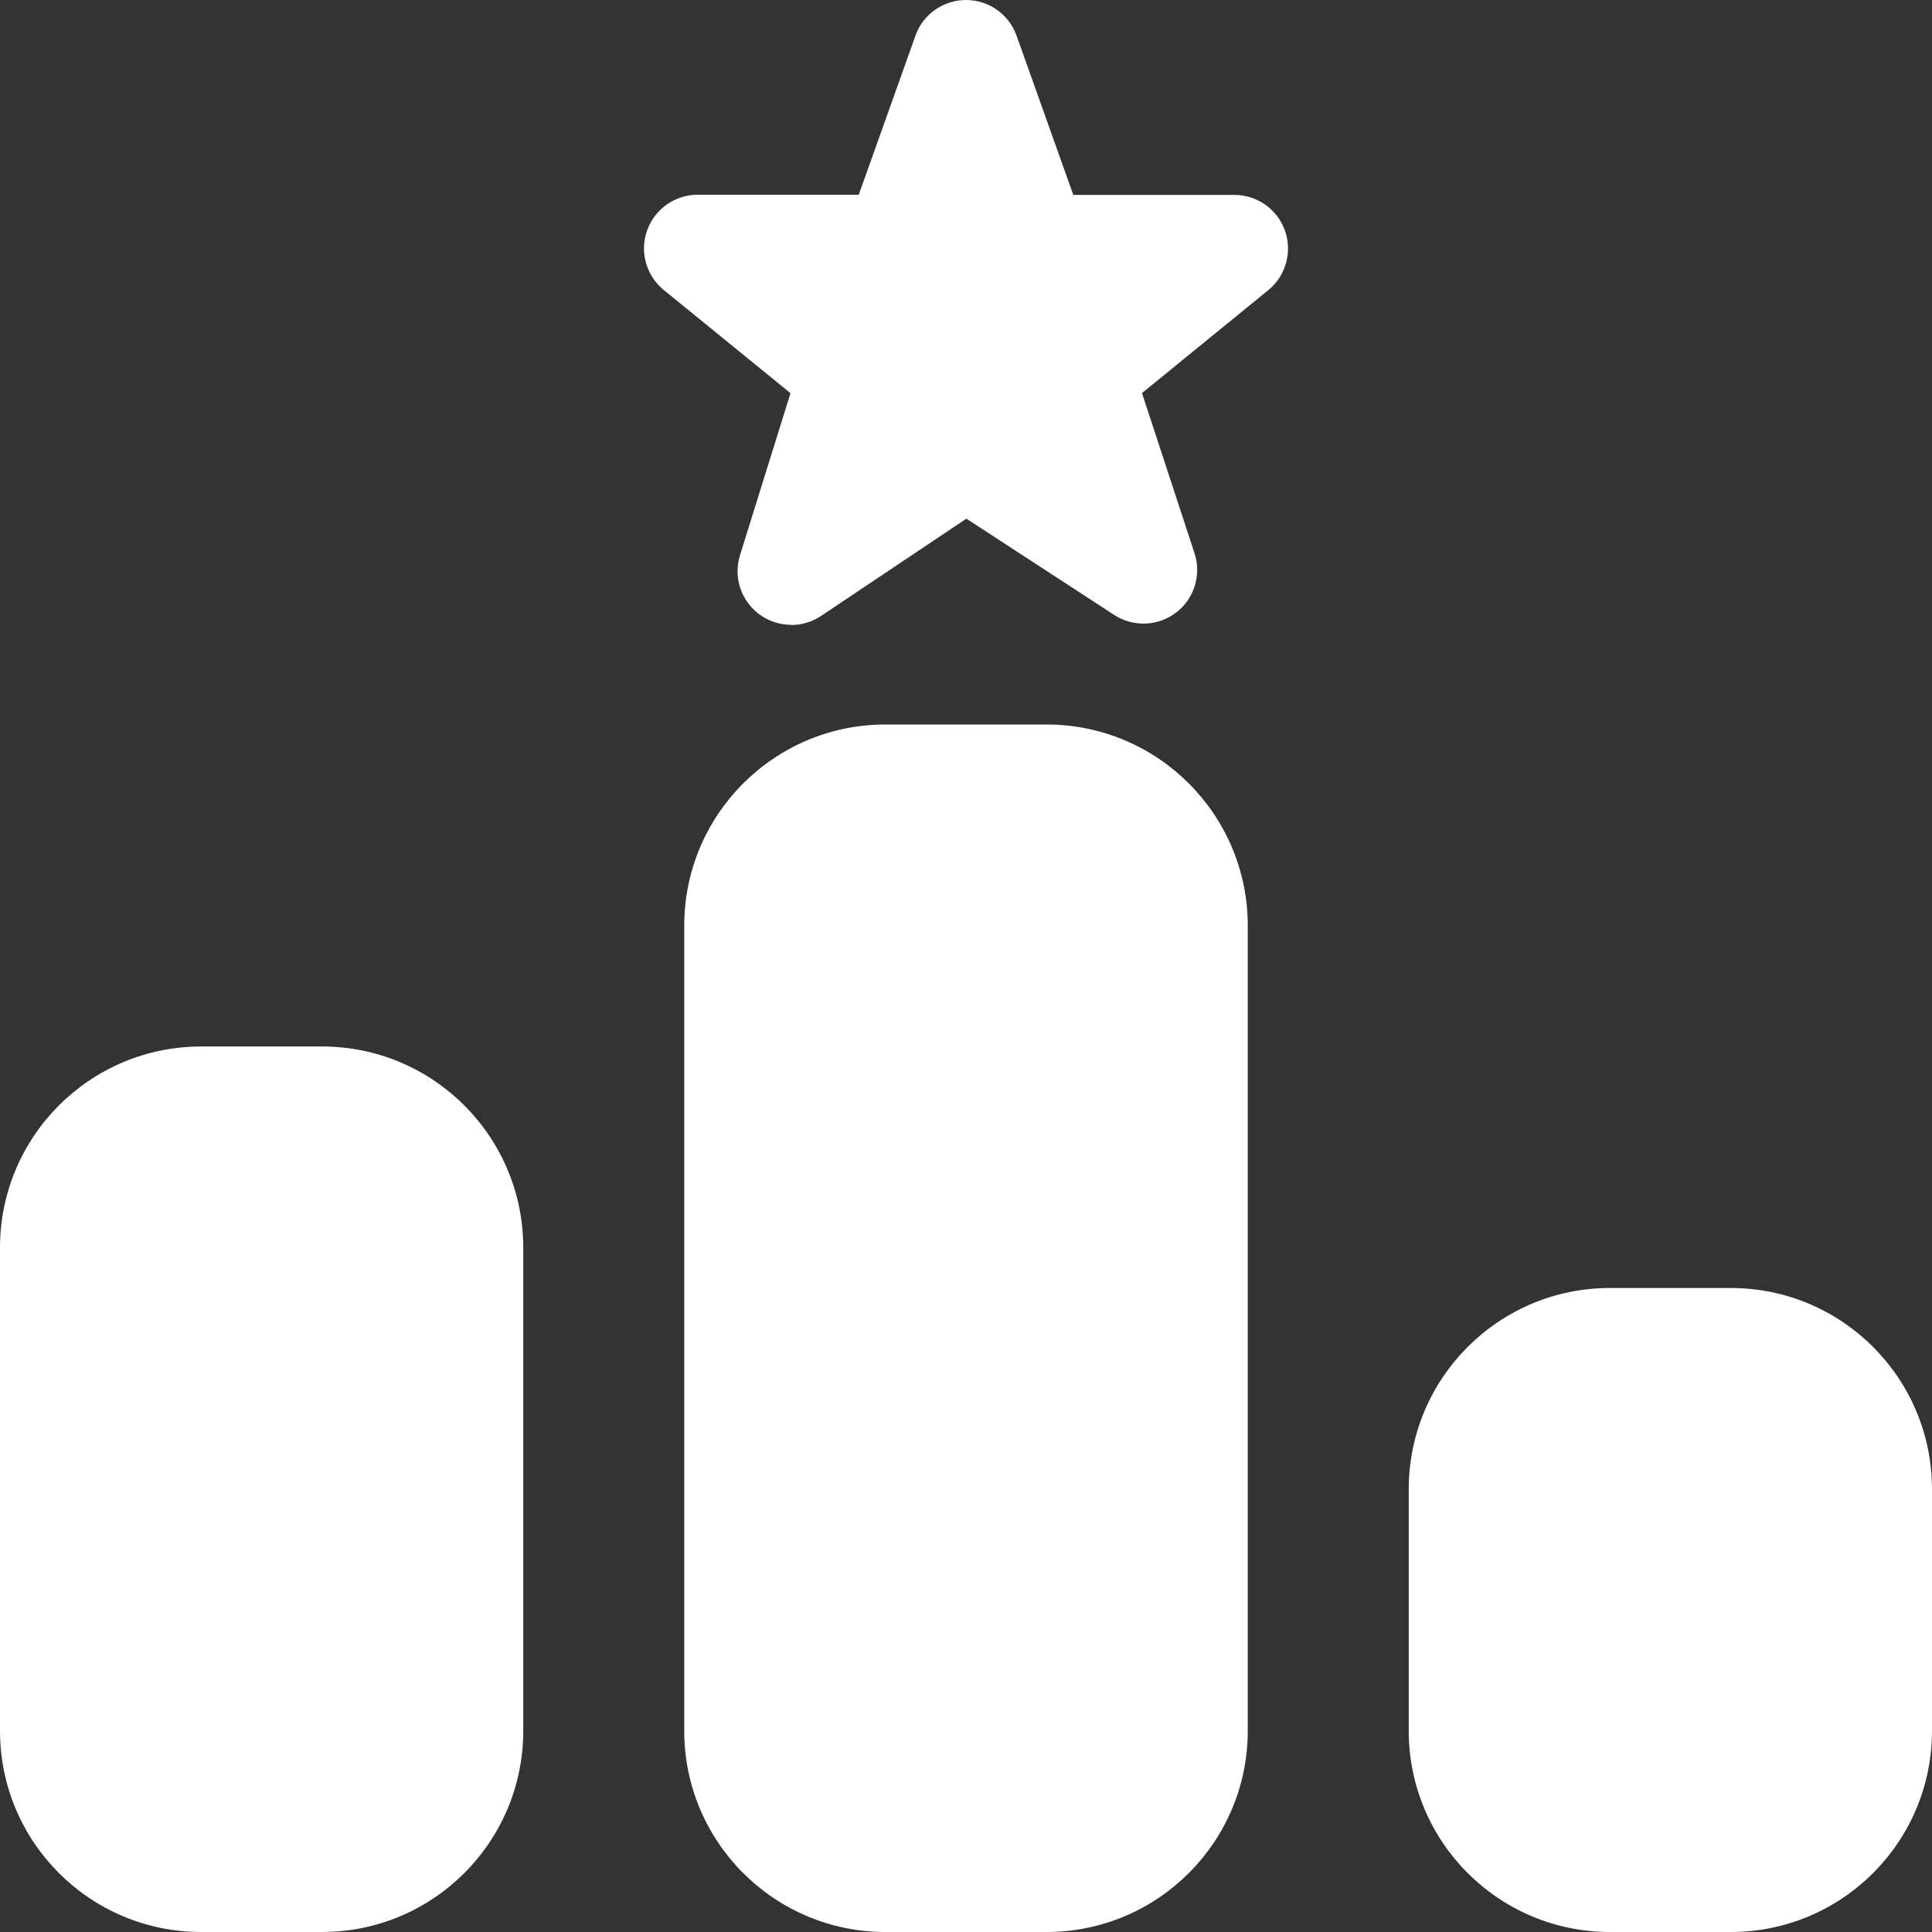 <svg width="44" height="44" viewBox="0 0 44 44" fill="none" xmlns="http://www.w3.org/2000/svg">
<rect x="0" y="0" width="44" height="44" fill="#333333" stroke="none"/>
<g id="Layer_1" clip-path="url(#clip0_49_138)">
<path id="Vector" d="M18.02 14.23C17.761 14.23 17.503 14.148 17.287 13.986C16.87 13.675 16.698 13.136 16.854 12.641L18.003 8.954L15.098 6.589C14.707 6.257 14.564 5.716 14.742 5.236C14.918 4.756 15.376 4.435 15.889 4.435H19.558L20.856 0.792C21.032 0.317 21.49 0 22 0C22.51 0 22.968 0.317 23.146 0.796L24.444 4.439H28.112C28.626 4.439 29.084 4.759 29.26 5.242C29.436 5.724 29.291 6.264 28.899 6.596L26.008 8.952L27.203 12.595C27.366 13.088 27.201 13.631 26.789 13.948C26.376 14.265 25.81 14.287 25.375 14.005L22.009 11.812L18.7 14.027C18.495 14.164 18.256 14.234 18.02 14.234V14.23ZM23.833 16.5H20.167C17.635 16.5 15.583 18.552 15.583 21.083V39.417C15.583 41.949 17.635 44 20.167 44H23.833C26.365 44 28.417 41.949 28.417 39.417V21.083C28.417 18.552 26.365 16.5 23.833 16.5ZM39.417 29.333H36.667C34.135 29.333 32.083 31.385 32.083 33.917V39.417C32.083 41.949 34.135 44 36.667 44H39.417C41.949 44 44 41.949 44 39.417V33.917C44 31.385 41.949 29.333 39.417 29.333ZM7.333 23.833H4.583C2.051 23.833 0 25.885 0 28.417V39.417C0 41.949 2.051 44 4.583 44H7.333C9.865 44 11.917 41.949 11.917 39.417V28.417C11.917 25.885 9.865 23.833 7.333 23.833Z" fill="white"/>
</g>
<defs>
<clipPath id="clip0_49_138">
<rect width="44" height="44" fill="white"/>
</clipPath>
</defs>
</svg>
